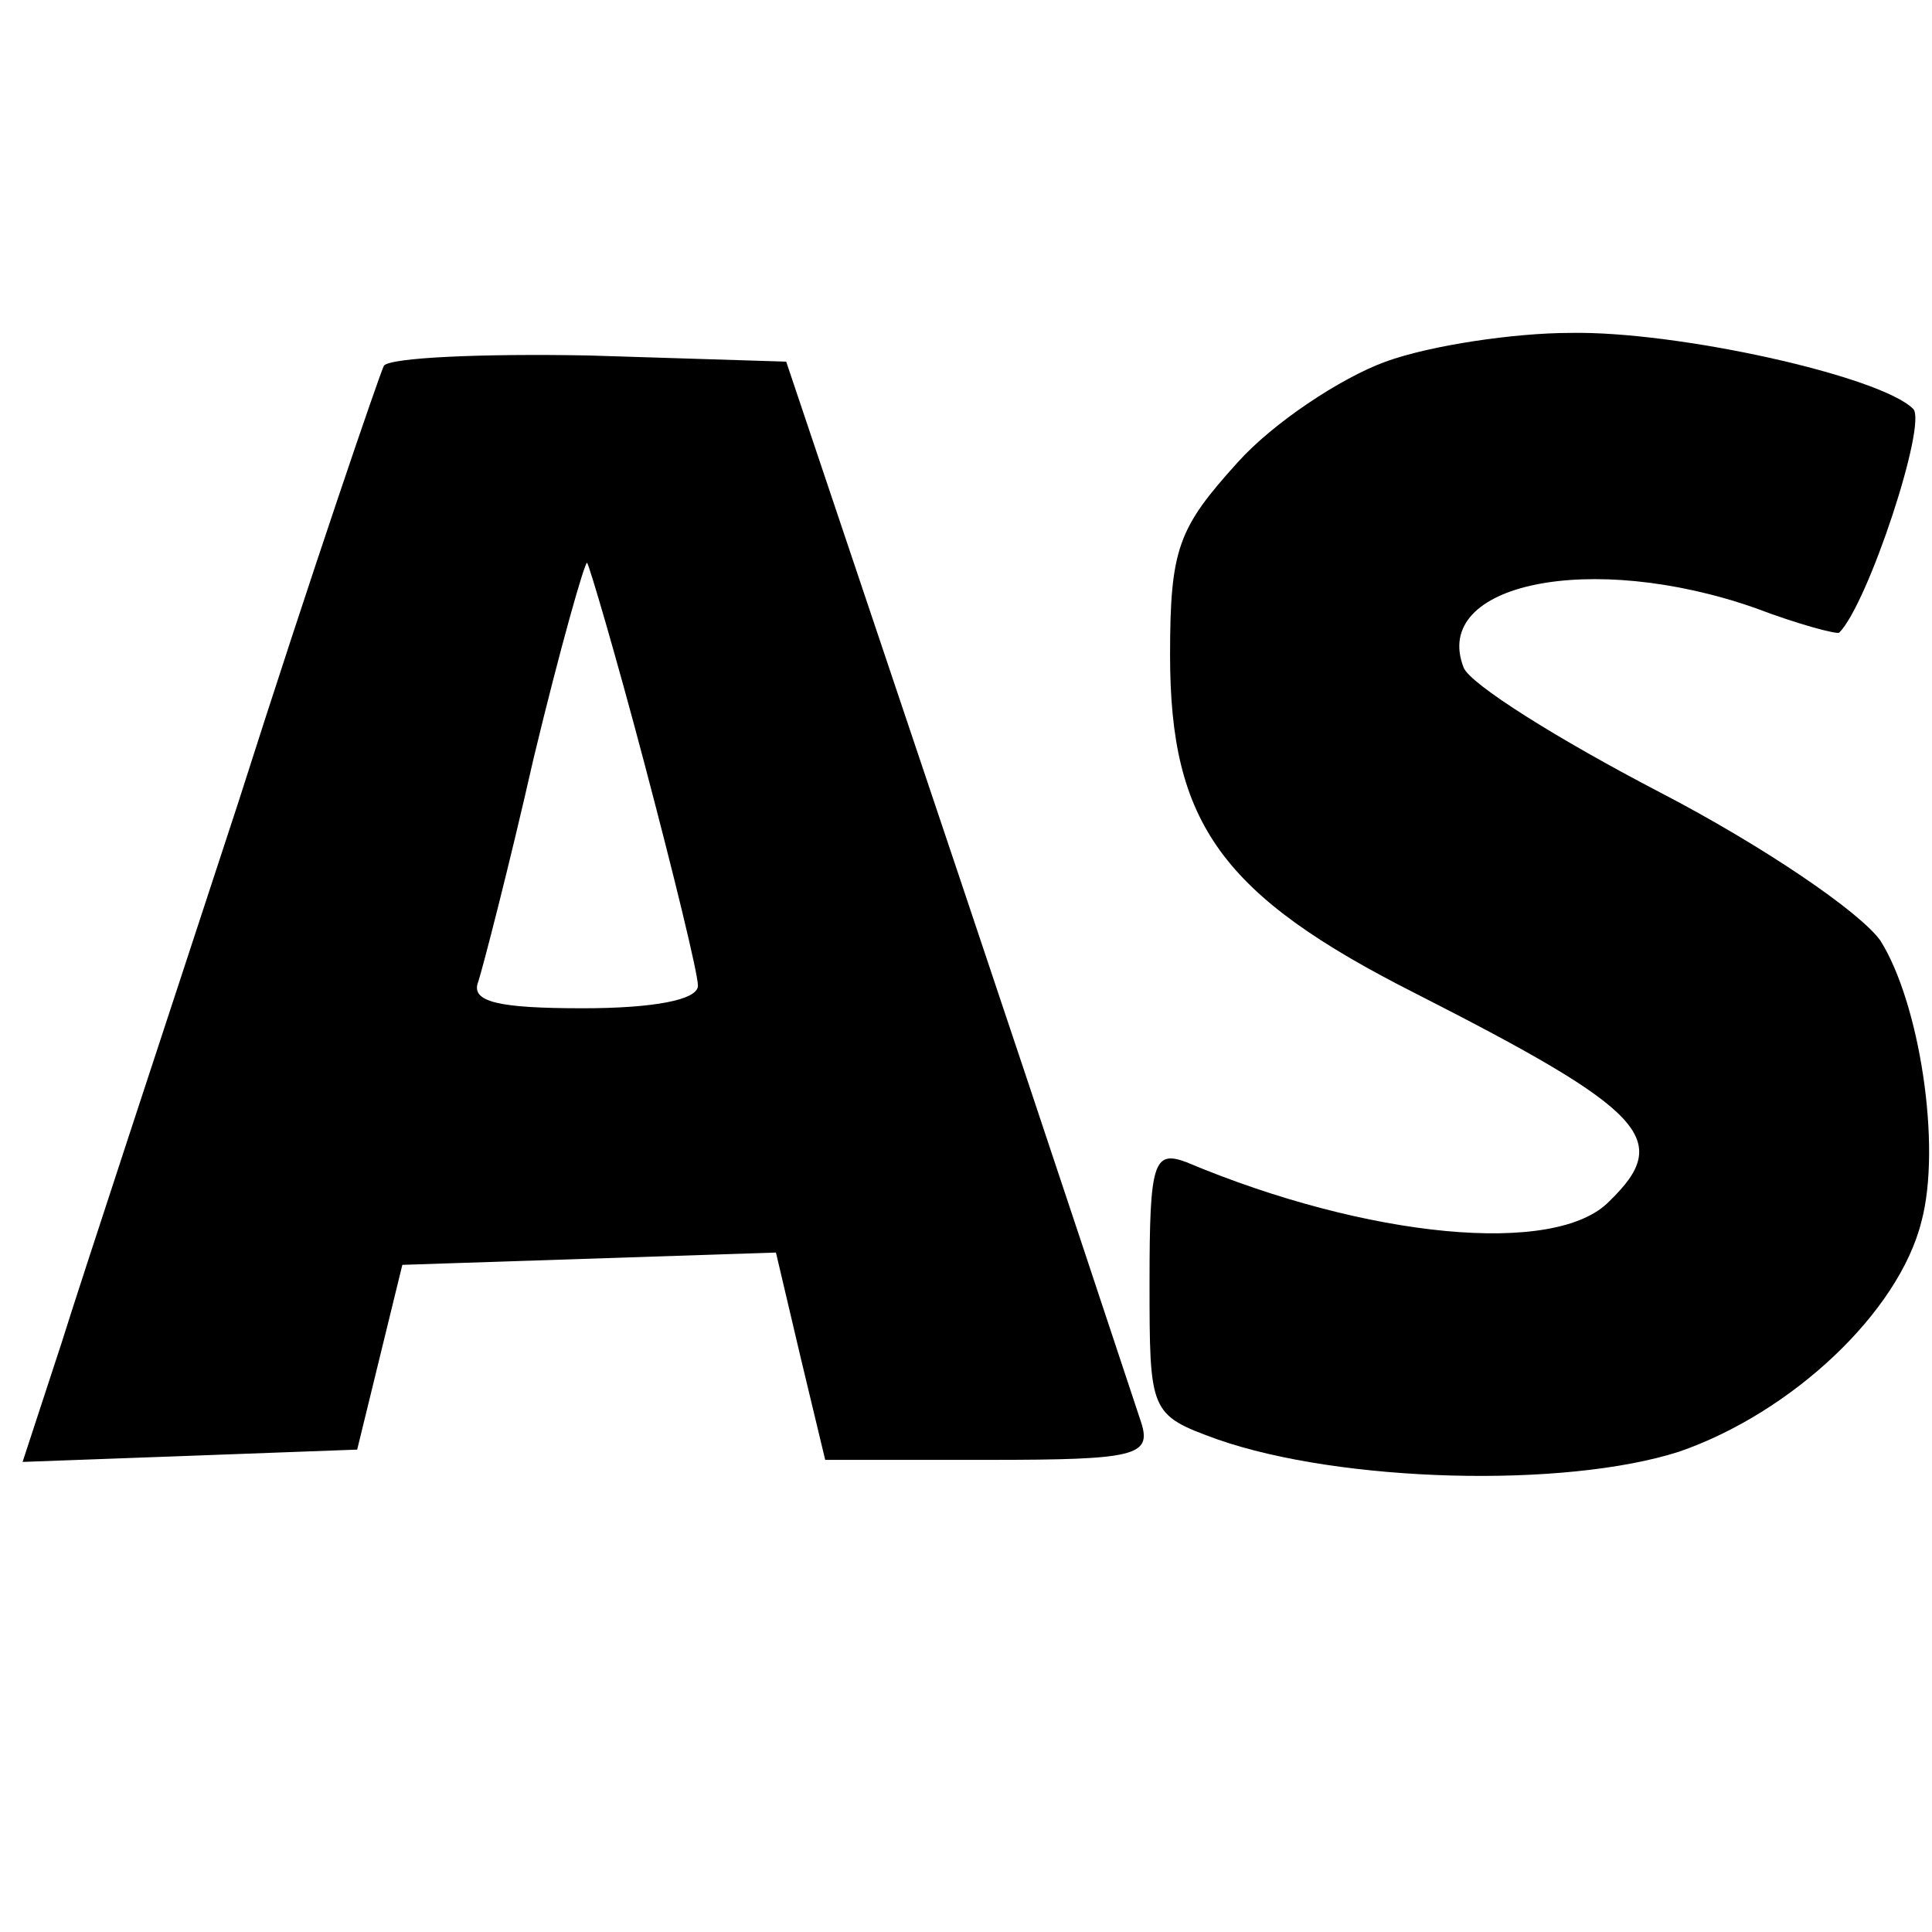 <?xml version="1.0" standalone="no"?>
<!DOCTYPE svg PUBLIC "-//W3C//DTD SVG 20010904//EN"
 "http://www.w3.org/TR/2001/REC-SVG-20010904/DTD/svg10.dtd">
<svg version="1.0" xmlns="http://www.w3.org/2000/svg"
 width="16pt" height="16pt" viewBox="0 0 16 16"
 preserveAspectRatio="xMidYMid meet">
<g transform="translate(0,16) scale(0.017,-0.017)"
fill="#000000" stroke="none">
<path d="M675 765 c-22 -8 -55 -30 -72 -49 -29 -32 -33 -42 -33 -94 0 -82 25
-117 120 -165 112 -57 125 -71 94 -101 -26 -27 -118 -18 -206 19 -16 6 -18 0
-18 -58 0 -64 0 -65 33 -77 60 -21 169 -24 225 -6 55 19 107 68 118 112 10 37
-1 107 -20 137 -10 14 -57 46 -107 72 -50 26 -93 53 -96 61 -16 41 62 57 142
29 21 -8 40 -13 41 -12 14 14 43 102 36 109 -16 16 -115 38 -167 37 -27 0 -68
-6 -90 -14z"/>
<path d="M187 763 c-2 -4 -35 -100 -71 -213 -37 -113 -76 -231 -86 -263 l-19
-58 82 3 81 3 11 45 11 45 91 3 91 3 12 -51 12 -50 80 0 c71 0 79 2 74 18 -3
9 -43 130 -89 267 l-84 250 -96 3 c-52 1 -97 -1 -100 -5z m127 -194 c14 -53
26 -102 26 -108 0 -7 -22 -11 -56 -11 -41 0 -55 3 -51 13 2 6 15 56 27 109 13
54 25 96 26 95 1 -1 14 -45 28 -98z"/>
</g>
</svg>
